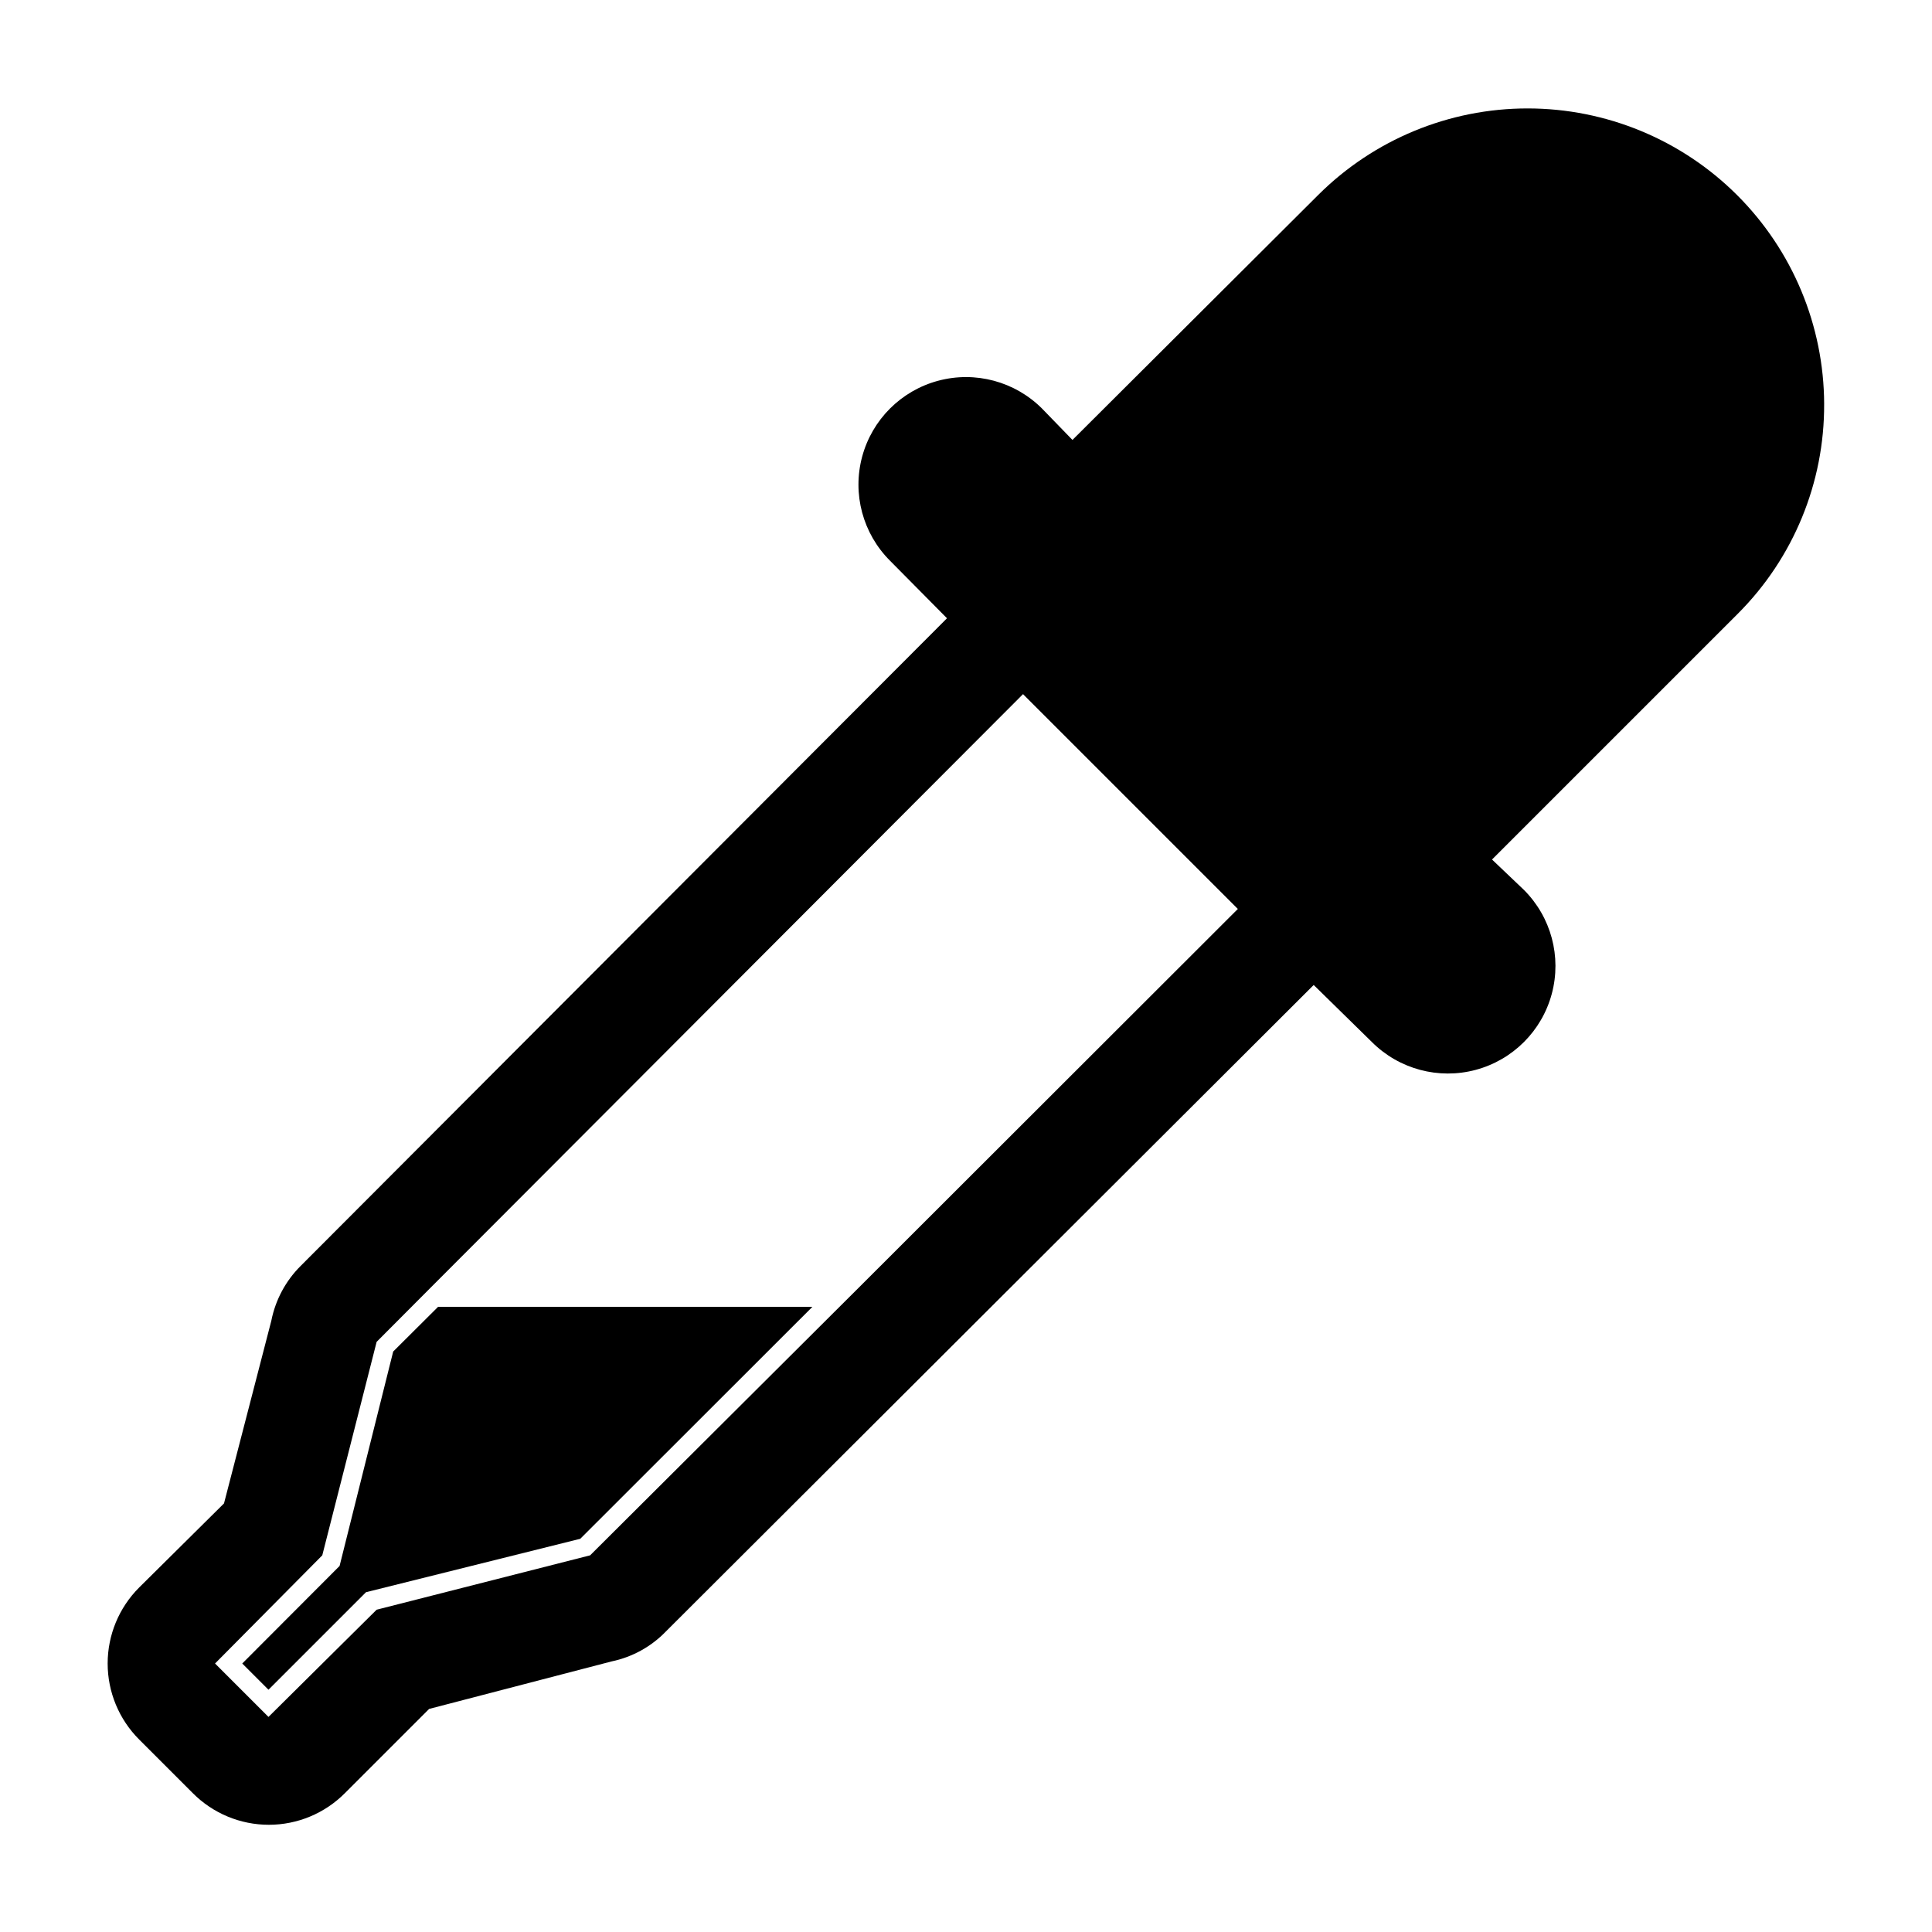 <?xml version="1.0" encoding="UTF-8"?>
<!-- Uploaded to: ICON Repo, www.iconrepo.com, Generator: ICON Repo Mixer Tools -->
<svg fill="#000000" width="800px" height="800px" version="1.1" viewBox="144 144 512 512" xmlns="http://www.w3.org/2000/svg">
 <g fill-rule="evenodd">
  <path d="m248.2 502.17-14.207 56.828-25.793 25.848 6.953 6.949 25.844-25.844 56.781-14.156 61.512-61.465h-99.199z"/>
  <path d="m627.42 251.07c-0.07-20.801-8.379-40.723-23.105-55.402-14.73-14.684-34.68-22.93-55.477-22.934-20.797-0.004-40.746 8.238-55.48 22.914l-65.145 64.941-8.059-8.312c-7.203-7.199-17.695-10.012-27.531-7.375-9.832 2.633-17.516 10.316-20.152 20.152-2.633 9.836 0.176 20.328 7.379 27.527l15.113 15.266-171.3 171.65c-3.969 3.957-6.672 9.008-7.758 14.508l-12.543 48.418-22.473 22.27c-5.352 5.34-8.359 12.59-8.359 20.152 0 7.559 3.008 14.812 8.359 20.152l14.207 14.207c5.336 5.363 12.59 8.383 20.152 8.383 7.566 0 14.82-3.019 20.152-8.383l22.32-22.32 48.367-12.594c5.492-1.145 10.516-3.918 14.406-7.961l171.65-171.3 15.418 15.117c7.199 7.199 17.691 10.012 27.527 7.375 9.836-2.637 17.52-10.316 20.152-20.152 2.637-9.836-0.176-20.328-7.375-27.527l-8.465-8.062 65.145-65.141c14.734-14.73 22.969-34.738 22.871-55.57zm-255.79 234.12-71.238 70.988-56.578 14.41-28.664 28.414-14.16-14.156 28.418-28.668 14.406-56.578 14.359-14.41 156.94-157.24 56.93 56.93z"/>
 </g>
</svg>